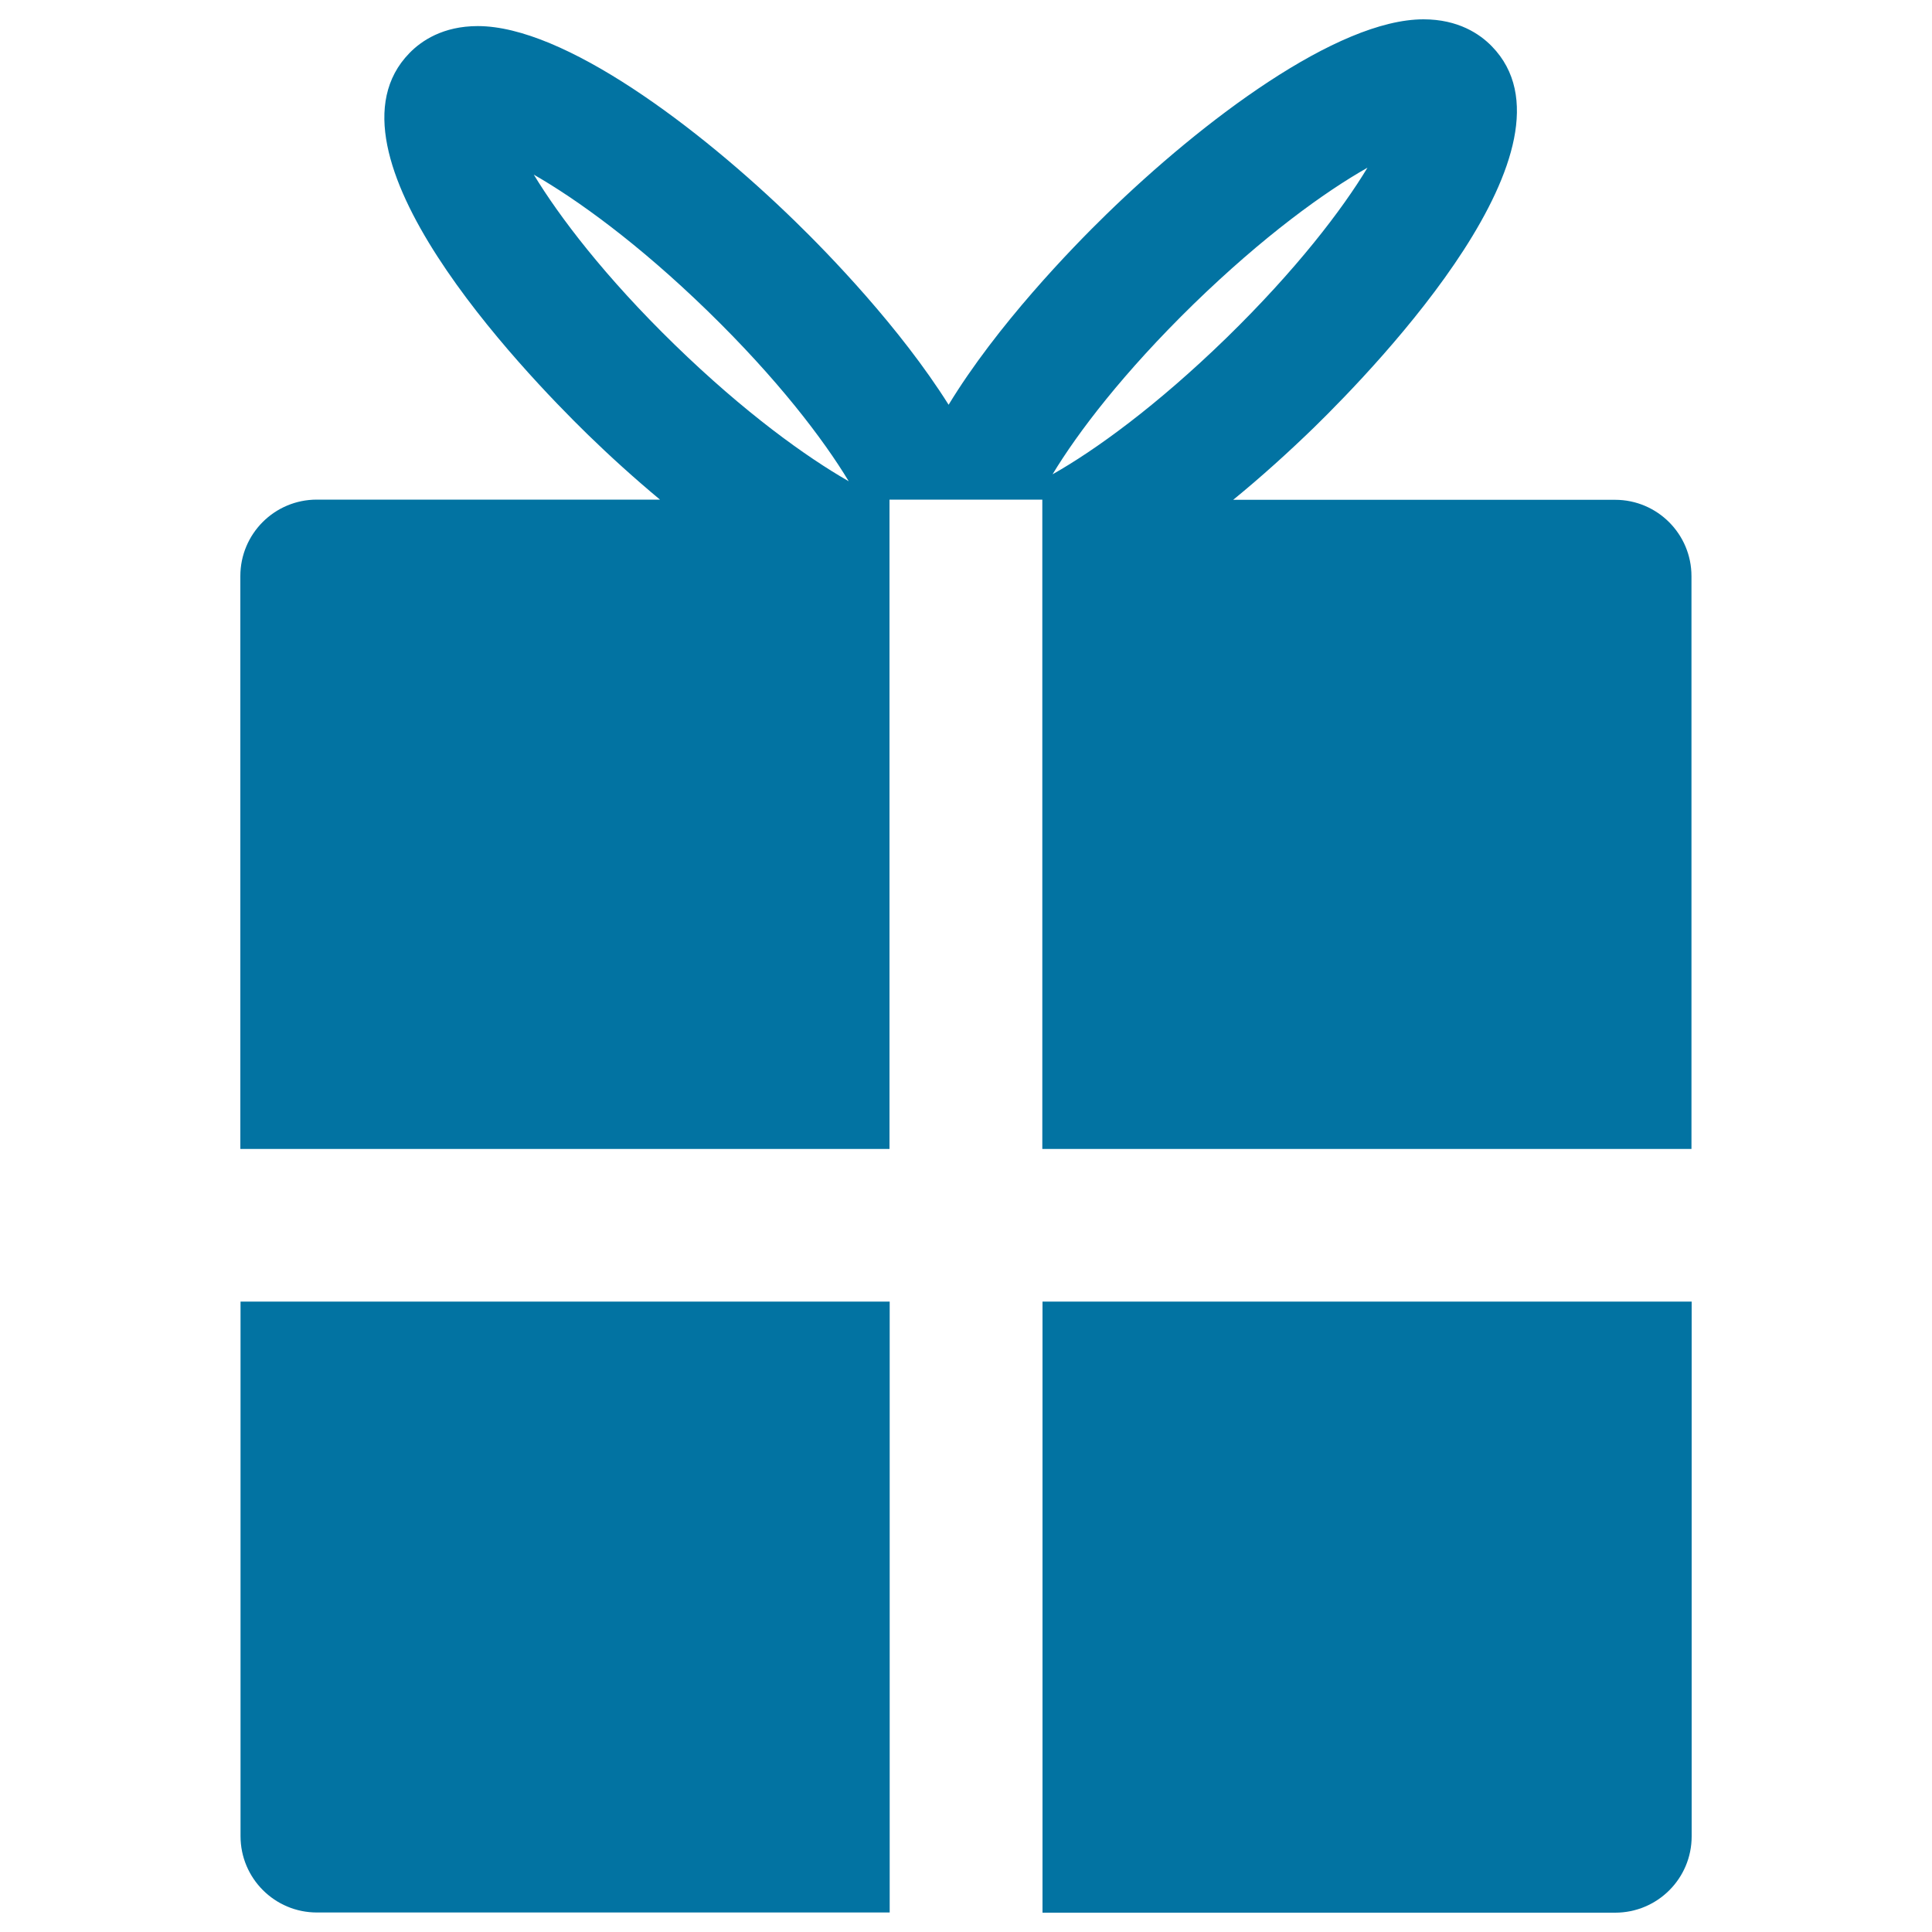 <svg xmlns="http://www.w3.org/2000/svg" viewBox="0 0 1000 1000" style="fill:#0273a2">
<title>Giftbox SVG icon</title>
<g><g><path d="M124.4,298.2v296.5h336V325.3v-66.7h9h44.2h25.9v59.6v276.5h336V298.2c0-21.8-17.7-39.5-39.5-39.5H638.3c14.7-12,28.8-24.8,41.7-37.3C714.2,188,822.1,75.2,772.2,24c-6.2-6.4-17.4-14-35.4-14c-44.6,0-114.1,52.2-164.2,101c-18.1,17.6-56.6,57.4-81.6,98.5c-25.1-39.9-61.9-77.9-79.5-95c-50.1-48.8-119.6-101-164.2-101c-18,0-29.2,7.6-35.4,14c-49.9,51.2,58,163.9,92.2,197.3c11.6,11.3,24.3,22.8,37.5,33.8H164C142.1,258.6,124.4,276.3,124.4,298.2z M617.8,157.4c36.2-35.2,67.9-58.1,90-70.6c-13.1,21.7-36.8,52.8-73,88.1c-36.2,35.2-67.9,58.1-90,70.6C557.9,223.8,581.6,192.7,617.8,157.4z M276.3,90.4c22,12.6,53.8,35.4,90,70.6c36.2,35.2,59.9,66.4,73,88.1c-22-12.6-53.8-35.4-90-70.6S289.4,112,276.3,90.4z"/><path d="M875.6,950.5V673.7h-336V990H836C857.9,990,875.6,972.3,875.6,950.5z"/><path d="M460.5,990V673.7h-336v276.7c0,21.8,17.7,39.5,39.5,39.5H460.5z"/></g></g>
</svg>